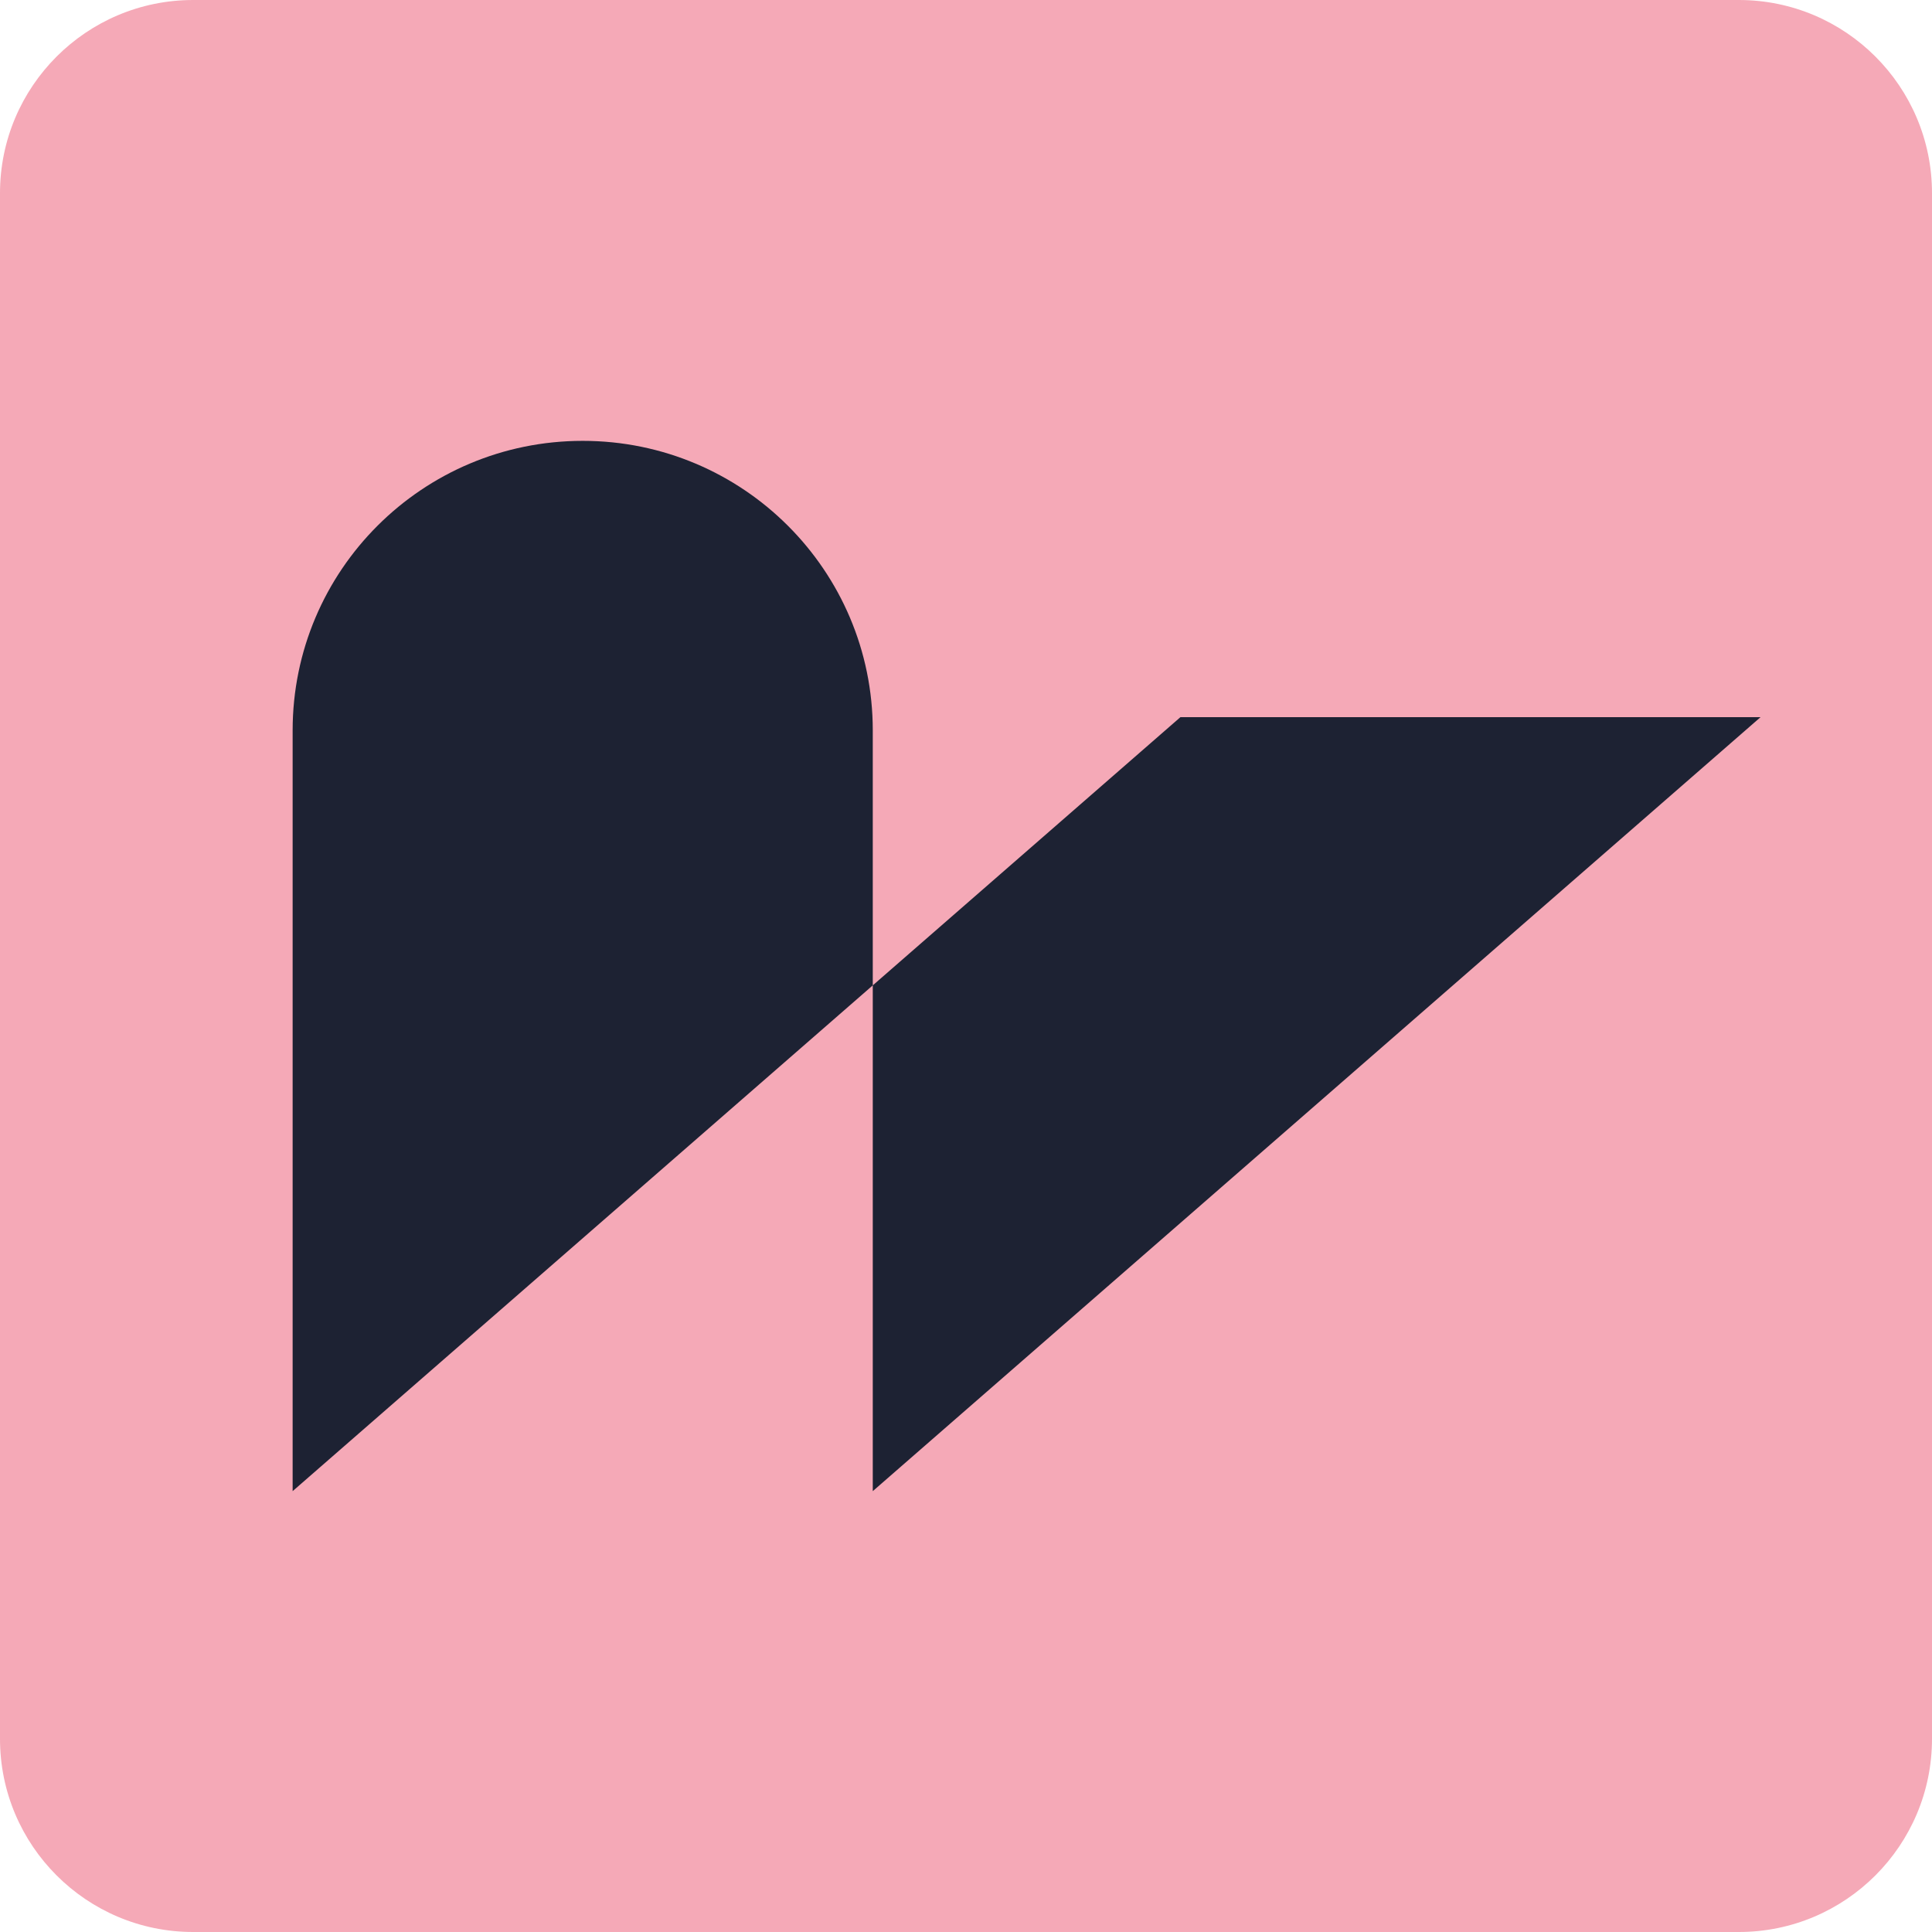 <svg width="512" height="512" viewBox="0 0 512 512" fill="none" xmlns="http://www.w3.org/2000/svg">
<path d="M460.8 0H51.2C22.923 0 0 22.923 0 51.2V460.8C0 489.077 22.923 512 51.2 512H460.8C489.077 512 512 489.077 512 460.8V51.2C512 22.923 489.077 0 460.8 0Z" fill="#F5A9B7"/>
<path d="M466.571 190.049L231.294 395.167V193.575C231.294 151.183 196.885 116.832 154.423 116.832C111.96 116.832 77.551 151.183 77.551 193.575V395.167L312.828 190.049H466.571Z" fill="#1D2233"/>
</svg>
